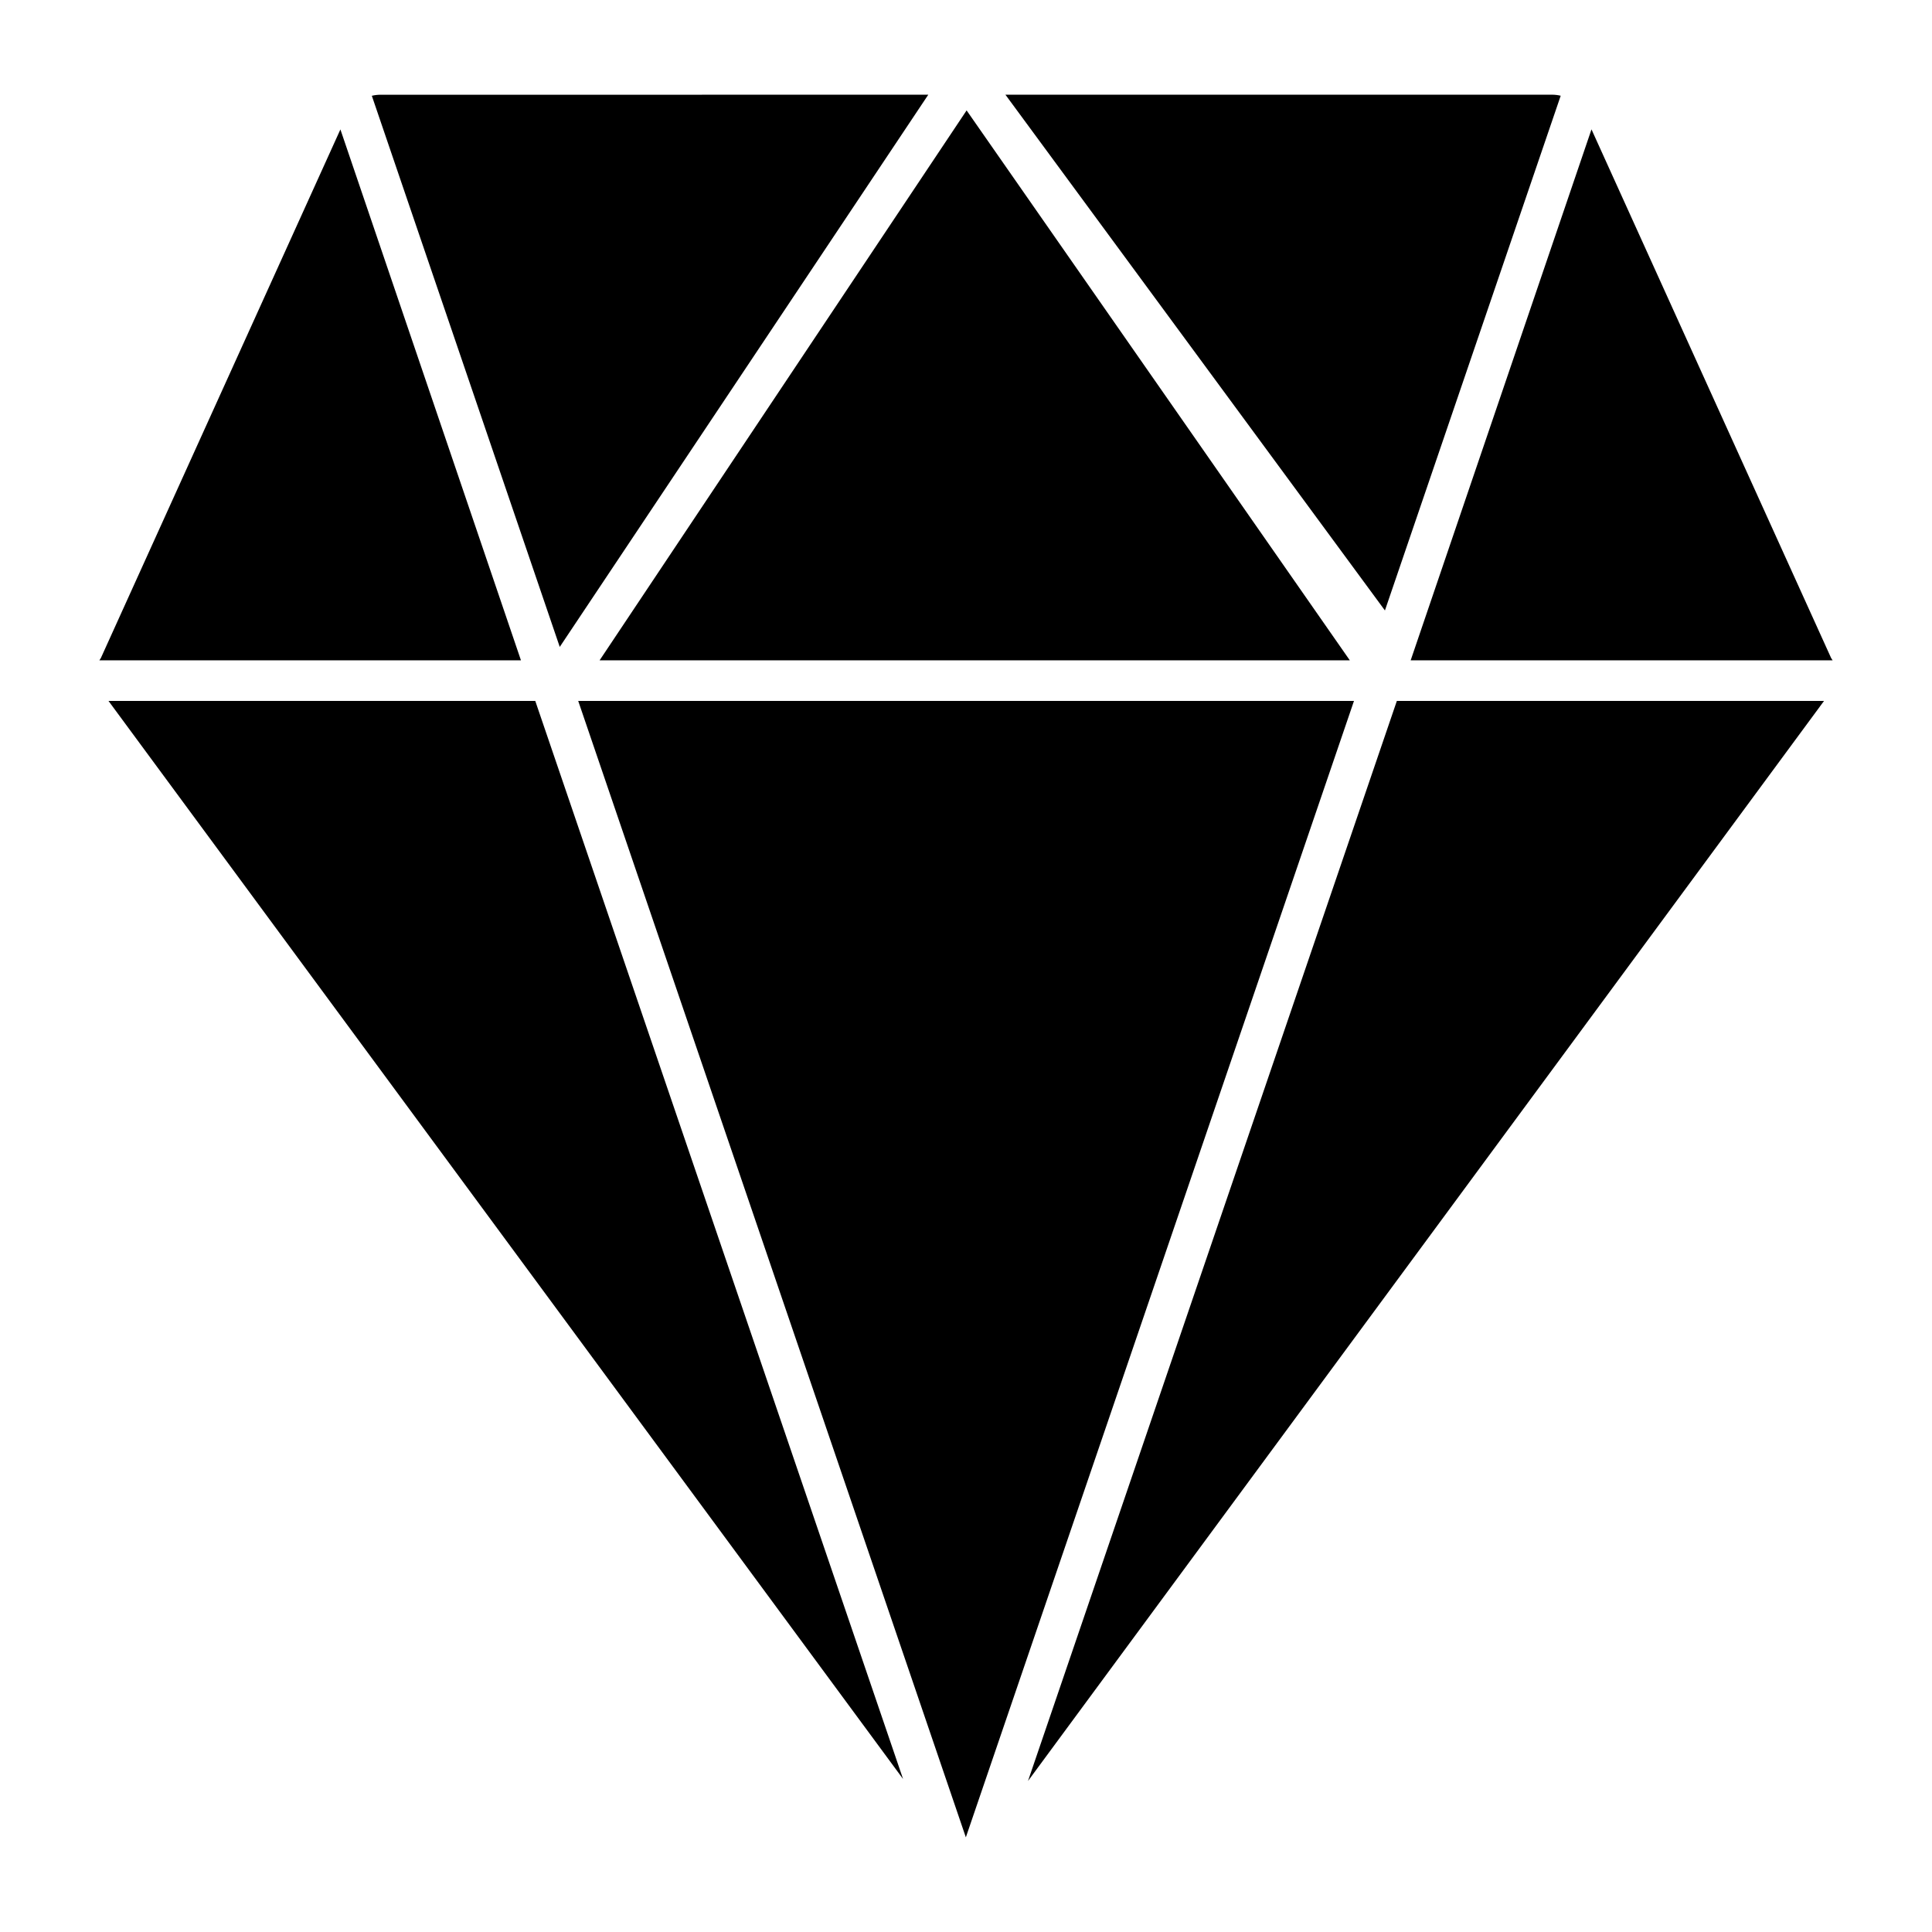 <?xml version="1.0" encoding="UTF-8"?>
<!-- The Best Svg Icon site in the world: iconSvg.co, Visit us! https://iconsvg.co -->
<svg fill="#000000" width="800px" height="800px" version="1.1" viewBox="144 144 512 512" xmlns="http://www.w3.org/2000/svg">
 <g>
  <path d="m511.02 305.78 46.582-136.41c-0.758-0.184-1.535-0.277-2.316-0.277h-144.84z"/>
  <path d="m292.34 315.44 97.664-146.34-145.15 0.004c-0.781 0-1.559 0.094-2.316 0.277z"/>
  <path d="m501.72 319-101.56-145.74-97.262 145.74z"/>
  <path d="m517.84 319h111.83c-0.129-0.215-0.262-0.422-0.406-0.625l-63.504-140.09z"/>
  <path d="m234.21 178.3-63.473 140.07c-0.145 0.203-0.281 0.414-0.406 0.629h111.73z"/>
  <path d="m416.43 615.98 97.75-286.23h113.21z"/>
  <path d="m399.96 630.91-102.73-301.16h205.59z"/>
  <path d="m383.32 615.45-210.57-285.7h113.1z"/>
 </g>
</svg>